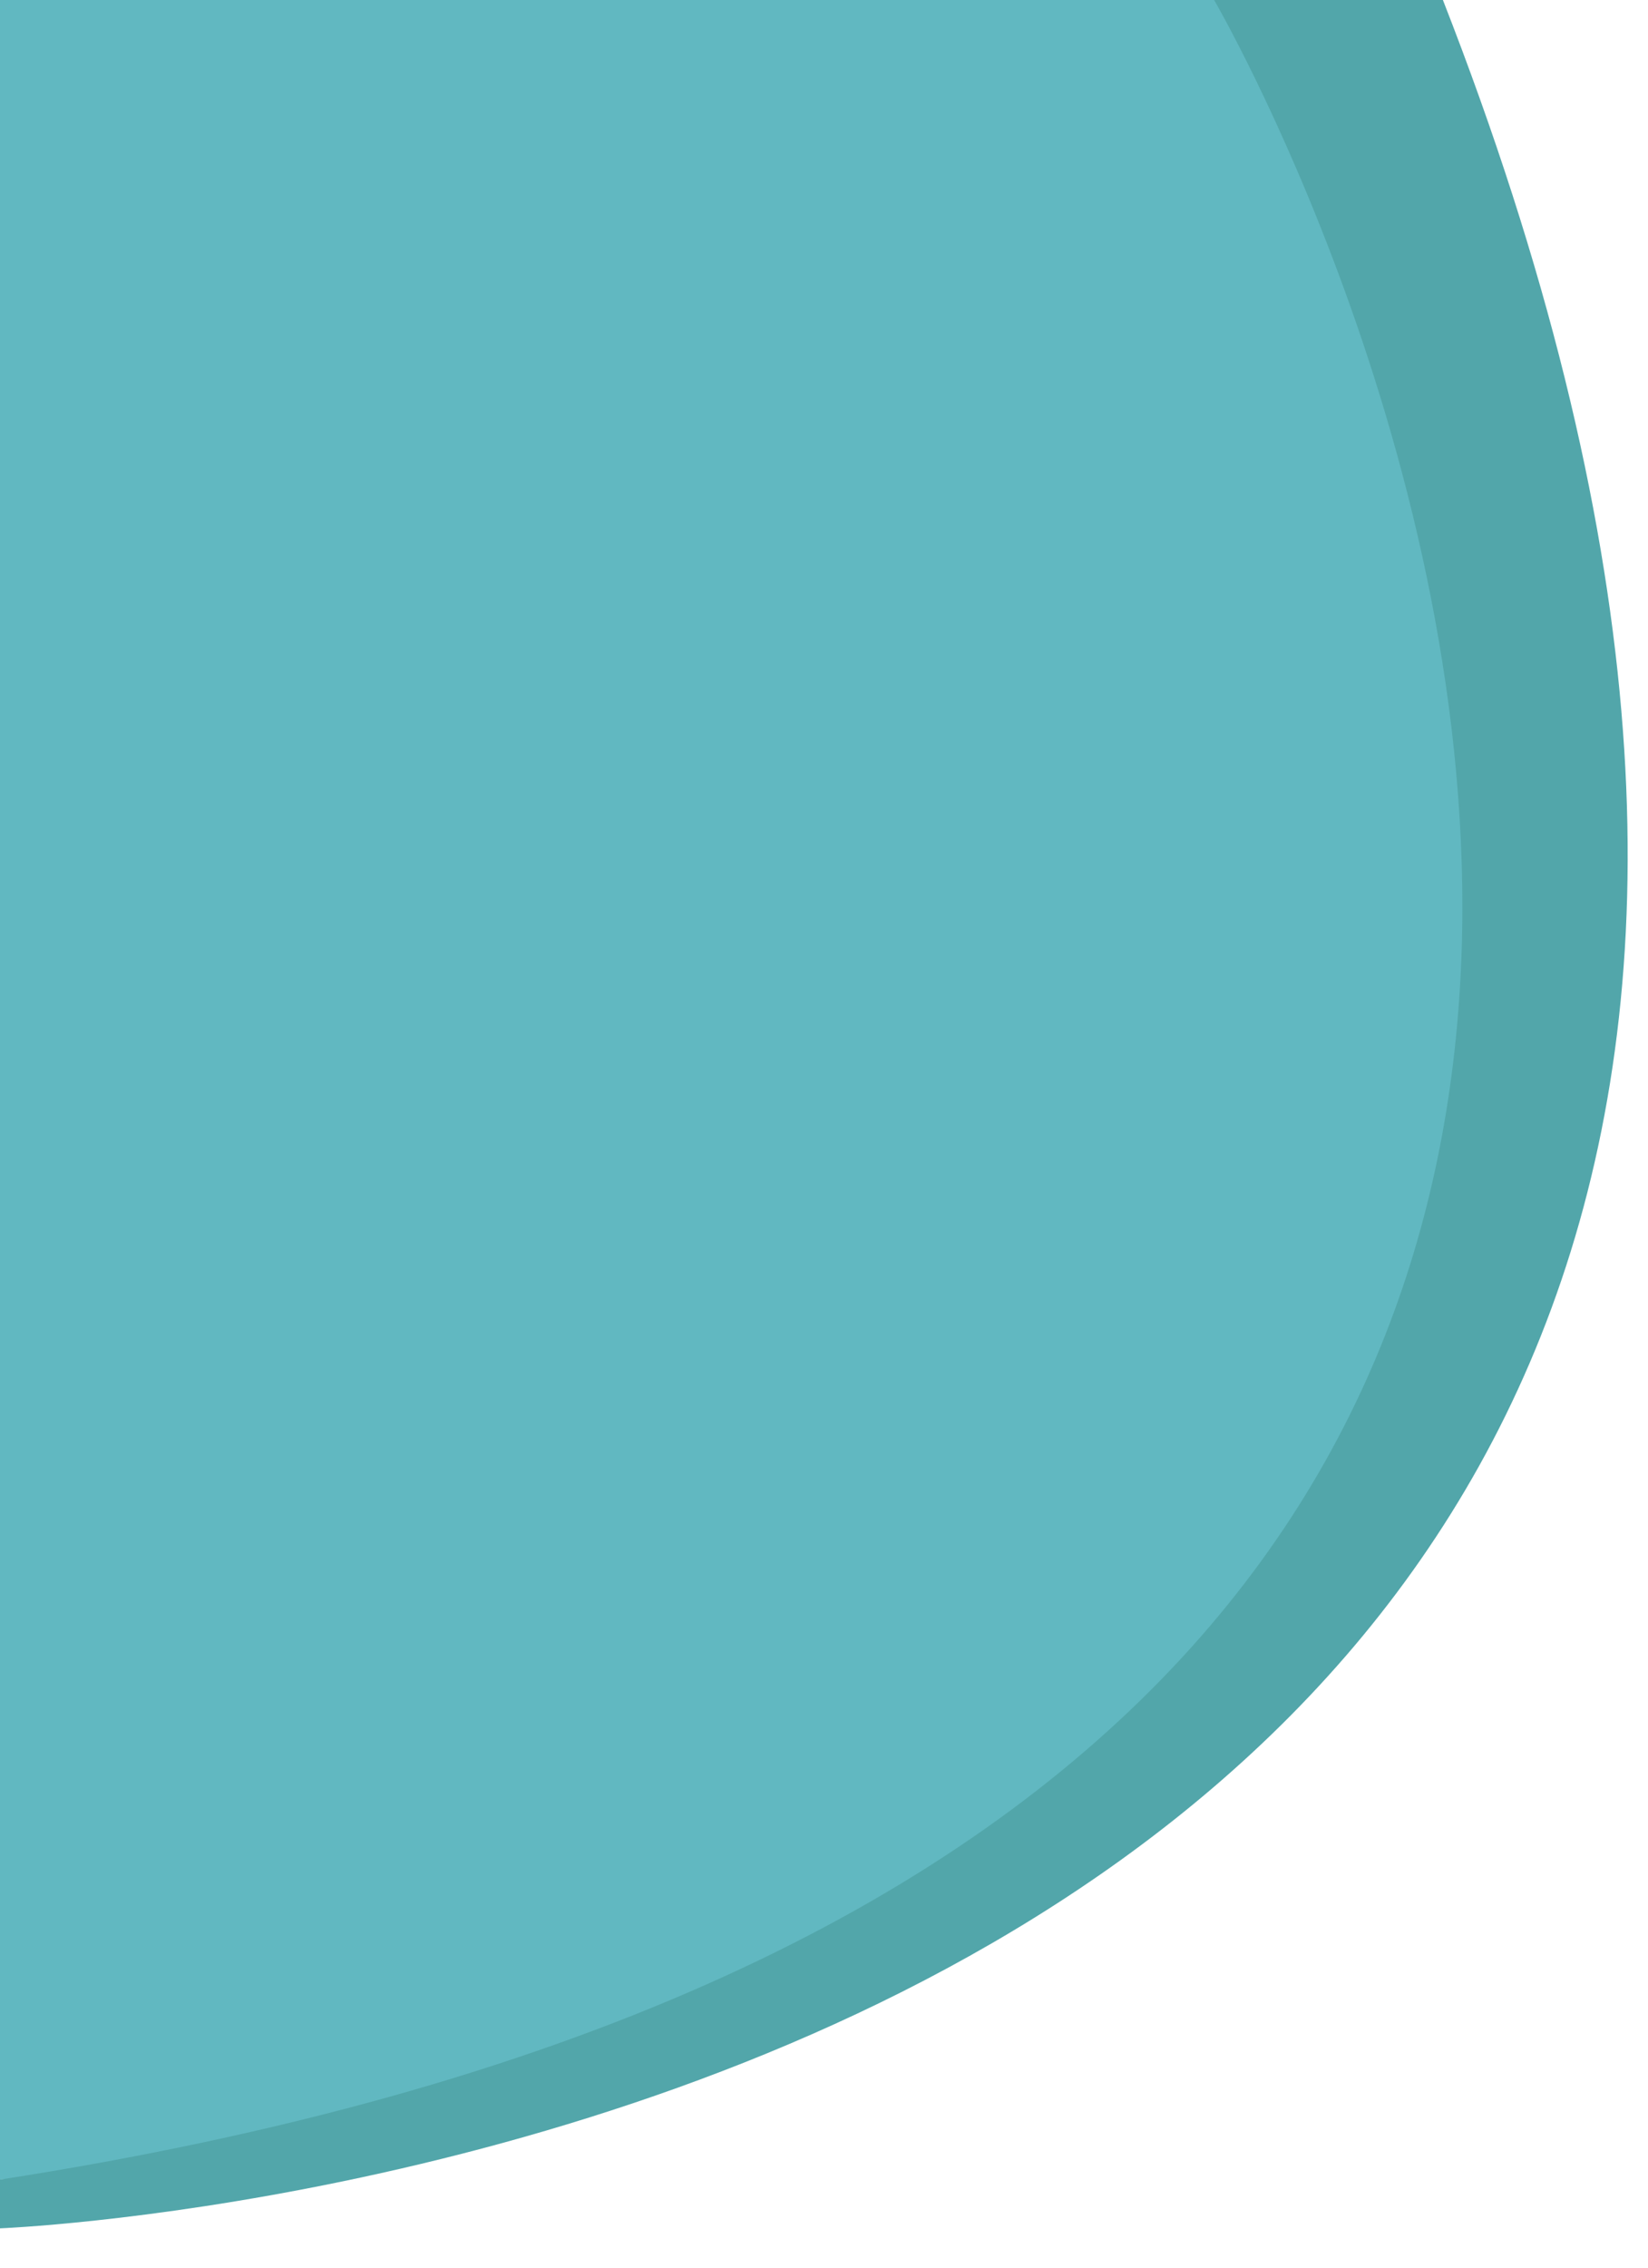 <svg xmlns="http://www.w3.org/2000/svg" viewBox="0 0 40 55"><path fill="#61B8C1" d="M0 0h33.249S56.327 49.556 0 52.864V0z"/><path fill="#52A6AA" d="M29.469 0S55.298 44.297 0 52.864v1.182S55.346 51.931 35.022 0h-5.553z"/></svg>